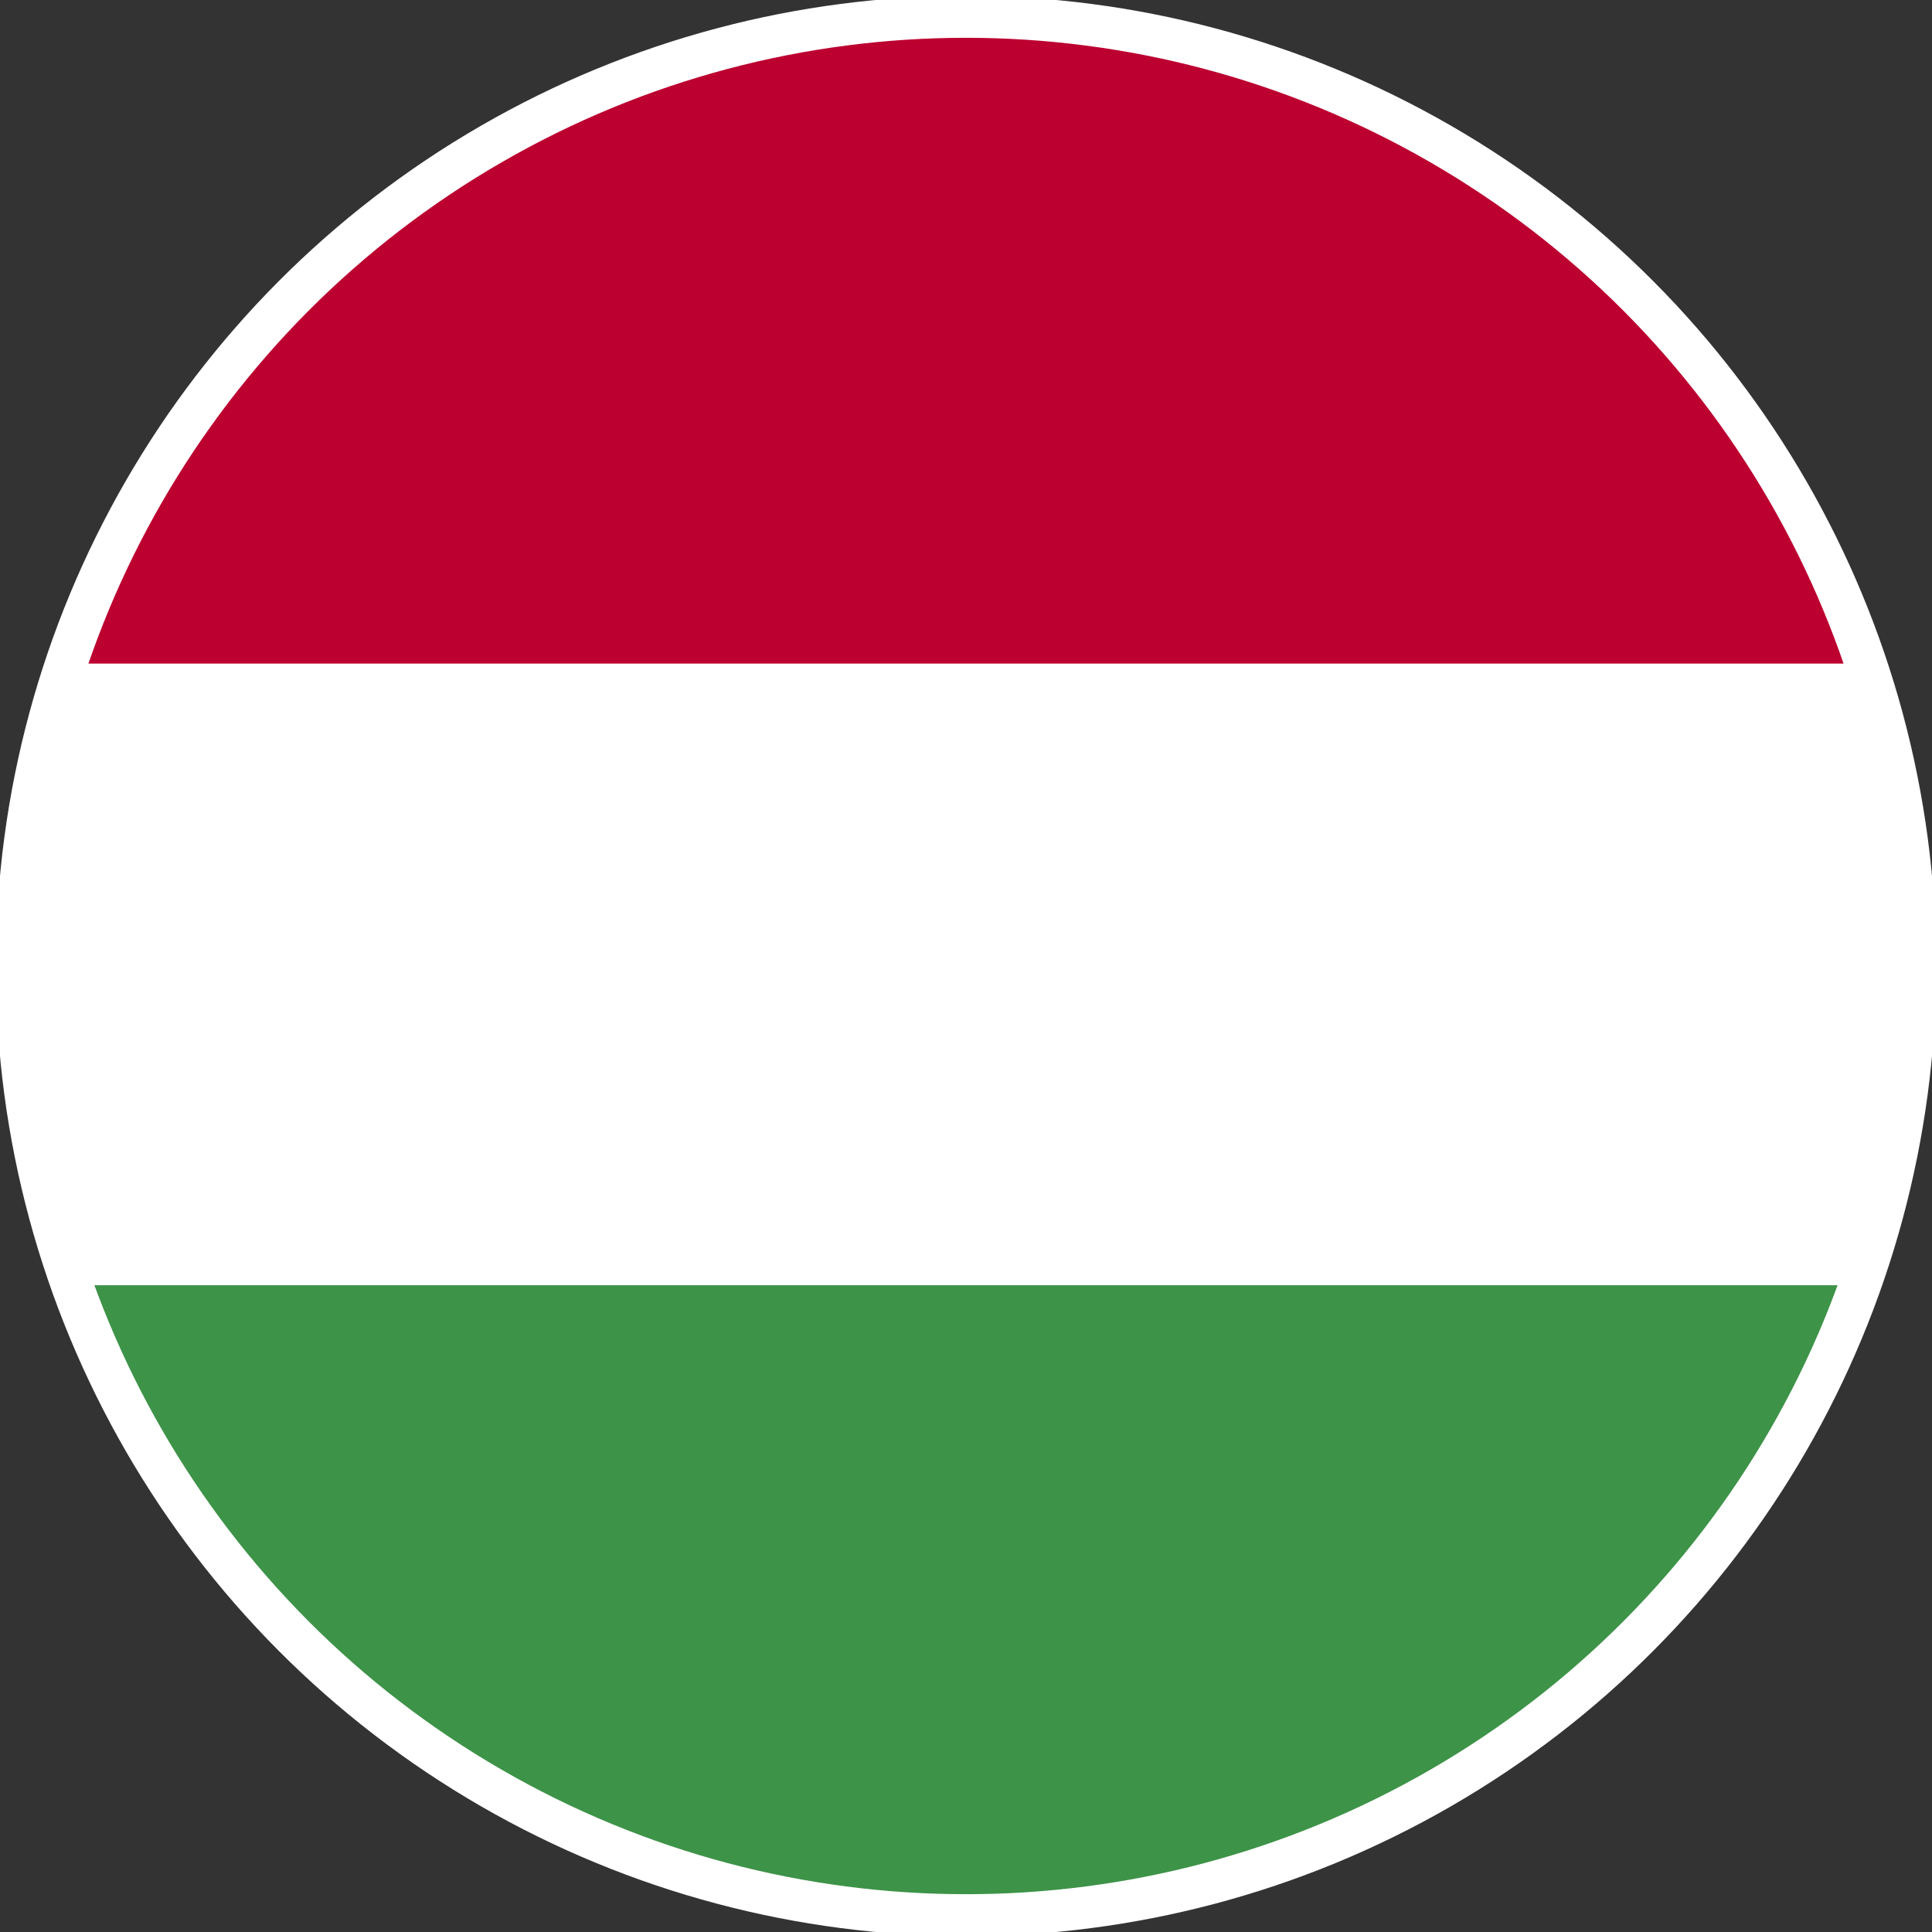 <?xml version="1.0" encoding="UTF-8"?>
<svg xmlns="http://www.w3.org/2000/svg" xmlns:xlink="http://www.w3.org/1999/xlink" version="1.1" viewBox="0 0 23 23">
  <rect x="0" y="0" width="23" height="23" fill="#333333" stroke="none"/>
  <defs>
    <style>
      .cls-1 {
        fill: #3d9348;
      }

      .cls-2 {
        fill: none;
        stroke: #fff;
        stroke-miterlimit: 10;
        stroke-width: .5px;
      }

      .cls-3 {
        fill: #fff;
      }

      .cls-4 {
        fill: #bc0030;
      }

      .cls-5 {
        clip-path: url(#clippath);
      }
    </style>
    <clipPath id="clippath">
      <circle id="SVGID-2" class="cls-2" cx="11.5" cy="11.5" r="11.3"/>
    </clipPath>
  </defs>
  <!-- Generator: Adobe Illustrator 28.7.1, SVG Export Plug-In . SVG Version: 1.2.0 Build 142)  -->
  <g>
    <g id="Ebene_1">
      <g>
        <g class="cls-5">
          <g id="Flagge_Ungarn">
            <rect class="cls-4" x=".2" y=".2" width="22.5" height="22.5"/>
            <rect class="cls-3" x=".2" y="7.9" width="22.5" height="14.9"/>
            <rect class="cls-1" x=".2" y="15.3" width="22.5" height="7.4"/>
          </g>
        </g>
        <circle id="SVGID-2-2" data-name="SVGID-2" class="cls-2" cx="11.5" cy="11.5" r="11.3"/>
      </g>
    </g>
  </g>
</svg>